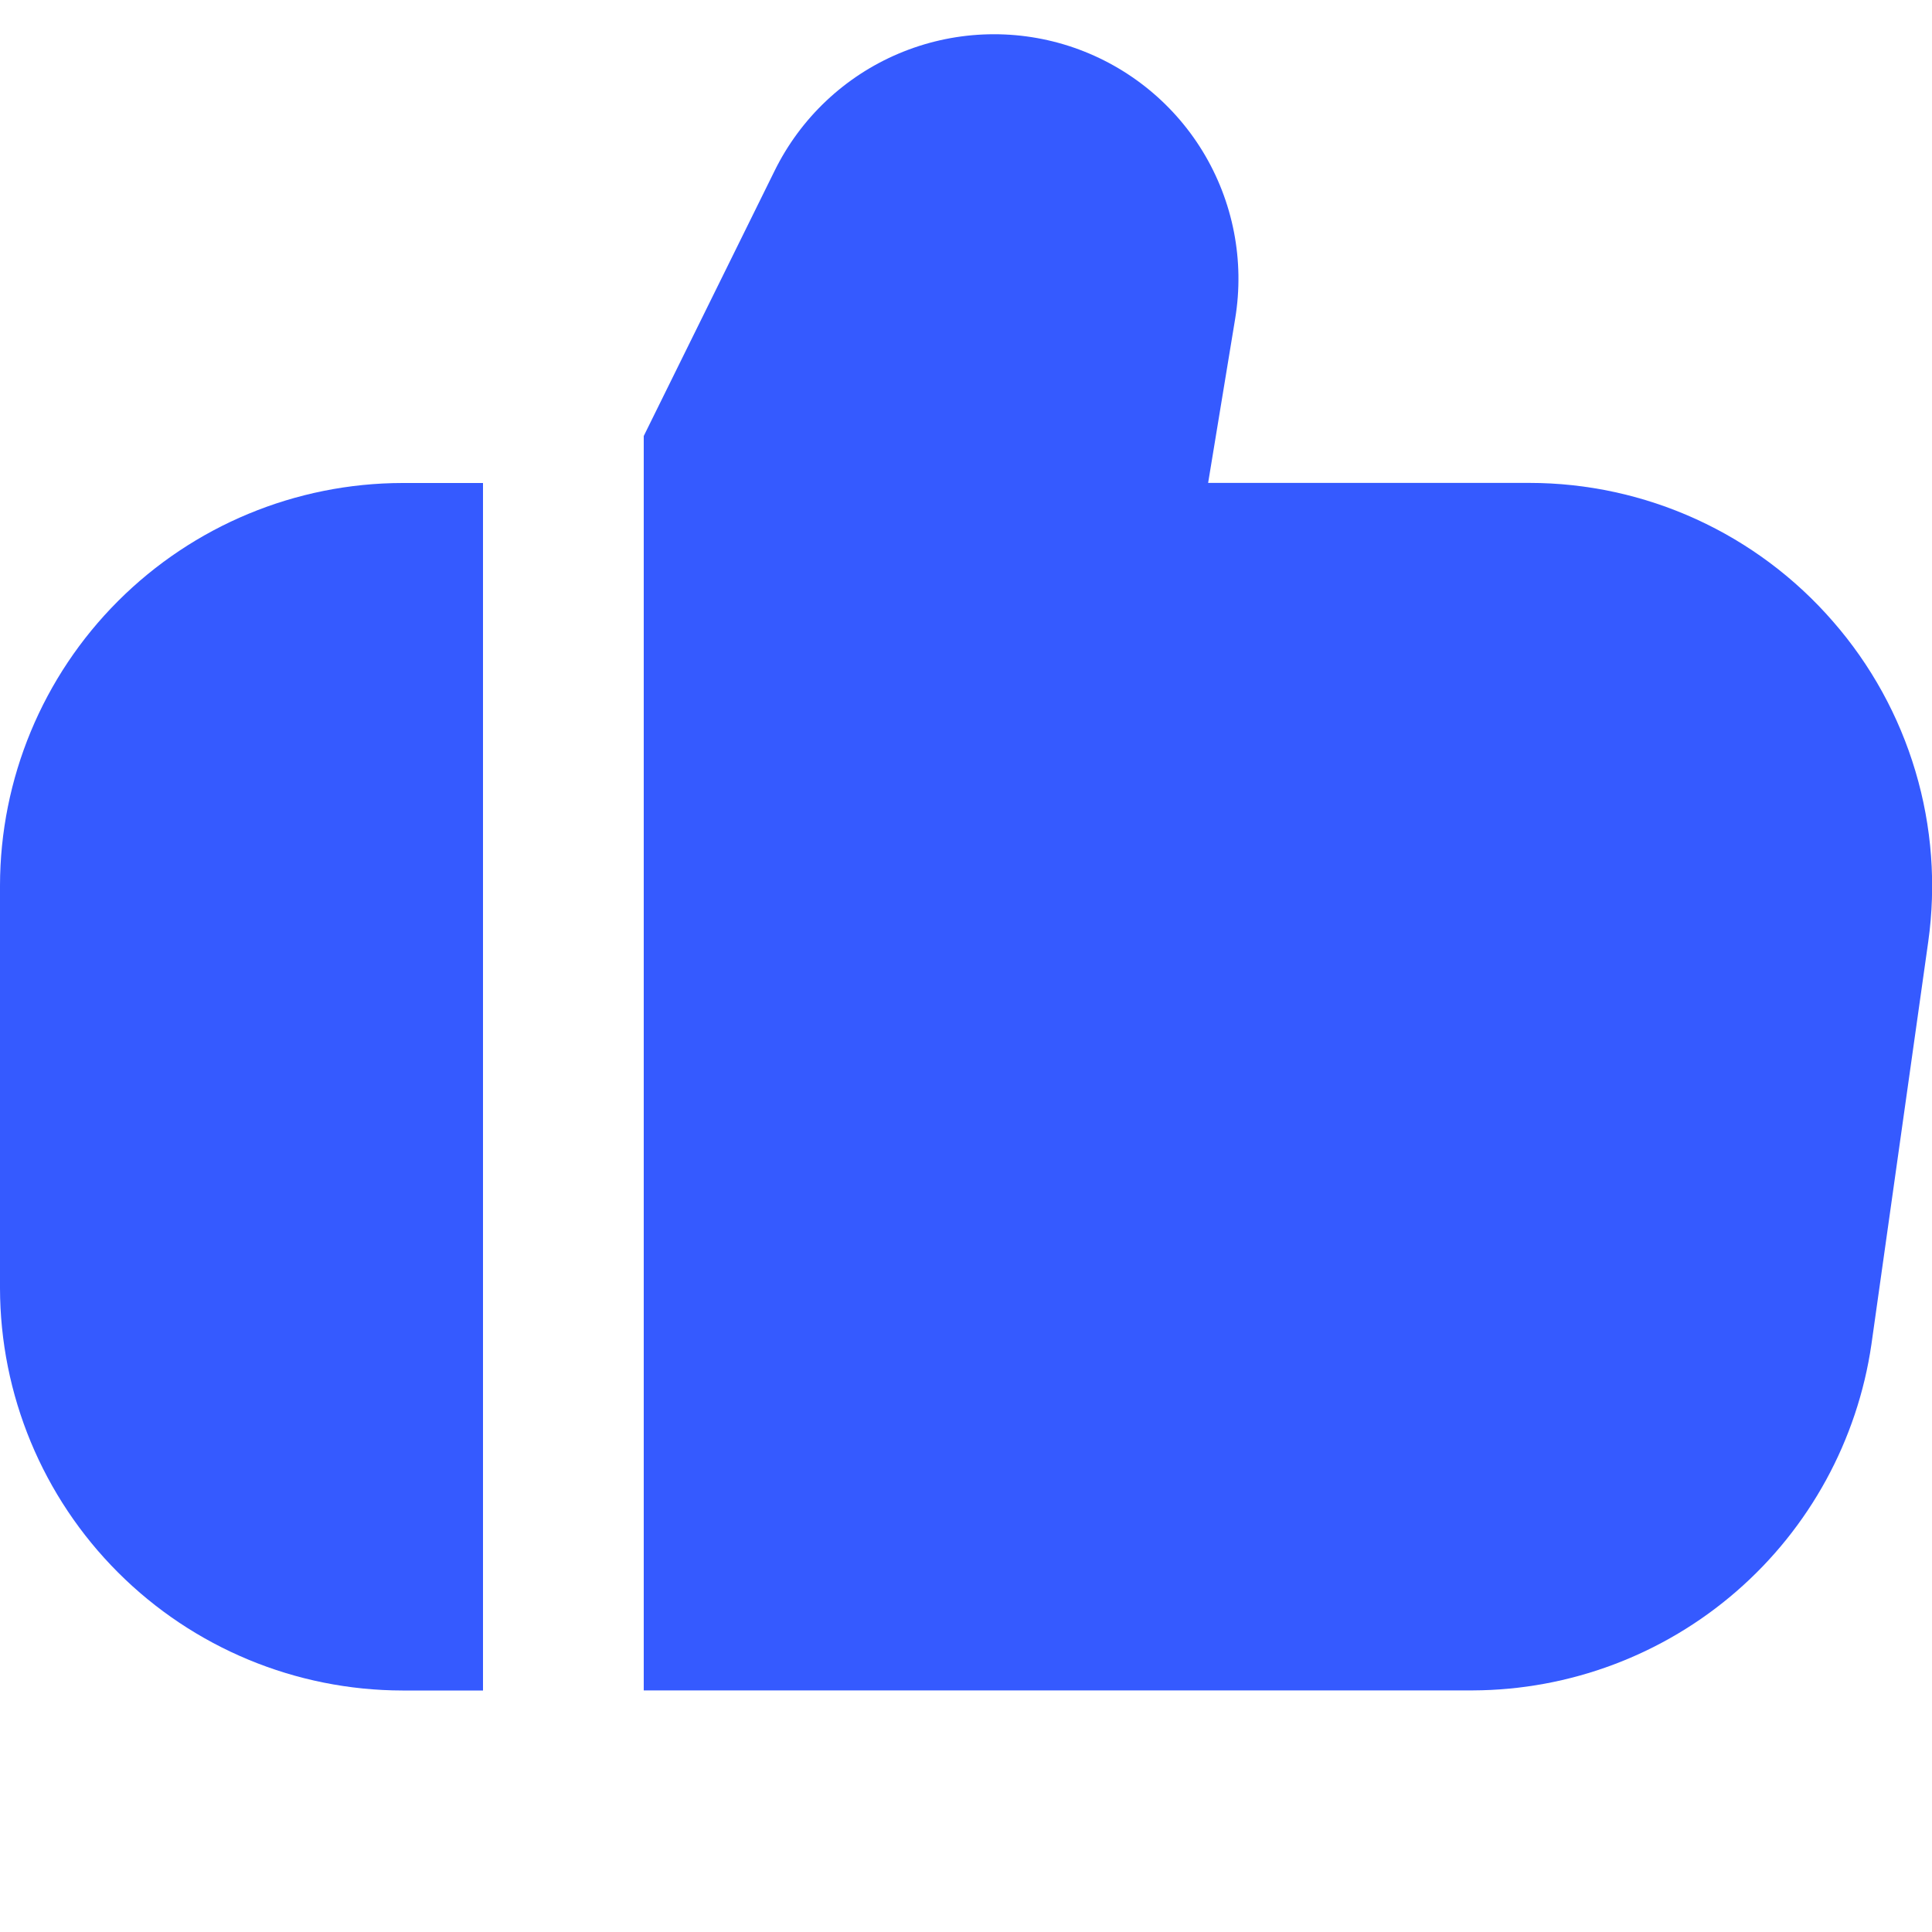 <svg width="40" height="40" viewBox="0 0 40 40" fill="none" xmlns="http://www.w3.org/2000/svg">
<g clip-path="url(#clip0_6295_45494)">
<path d="M37.95 12.867C37.168 11.966 36.202 11.244 35.117 10.749C34.032 10.254 32.854 9.998 31.662 9.998H25.013L25.573 6.597C25.771 5.399 25.532 4.17 24.9 3.133C24.267 2.097 23.283 1.323 22.127 0.951C20.971 0.58 19.72 0.637 18.602 1.111C17.484 1.585 16.574 2.446 16.038 3.535L13.328 9.027V34.998H30.495C32.501 34.99 34.437 34.262 35.951 32.947C37.465 31.632 38.457 29.817 38.746 27.832L39.922 19.498C40.088 18.316 39.998 17.112 39.657 15.968C39.317 14.824 38.735 13.766 37.95 12.867Z" fill="#355AFF"/>
<path d="M0 18.333V26.667C0.003 28.876 0.881 30.994 2.444 32.556C4.006 34.118 6.124 34.997 8.333 35H10V10H8.333C6.124 10.003 4.006 10.882 2.444 12.444C0.881 14.006 0.003 16.124 0 18.333Z" fill="#355AFF"/>
</g>
<defs>
<clipPath id="clip0_6295_45494">
<rect width="40" height="40" fill="white"/>
</clipPath>
</defs>
</svg>
